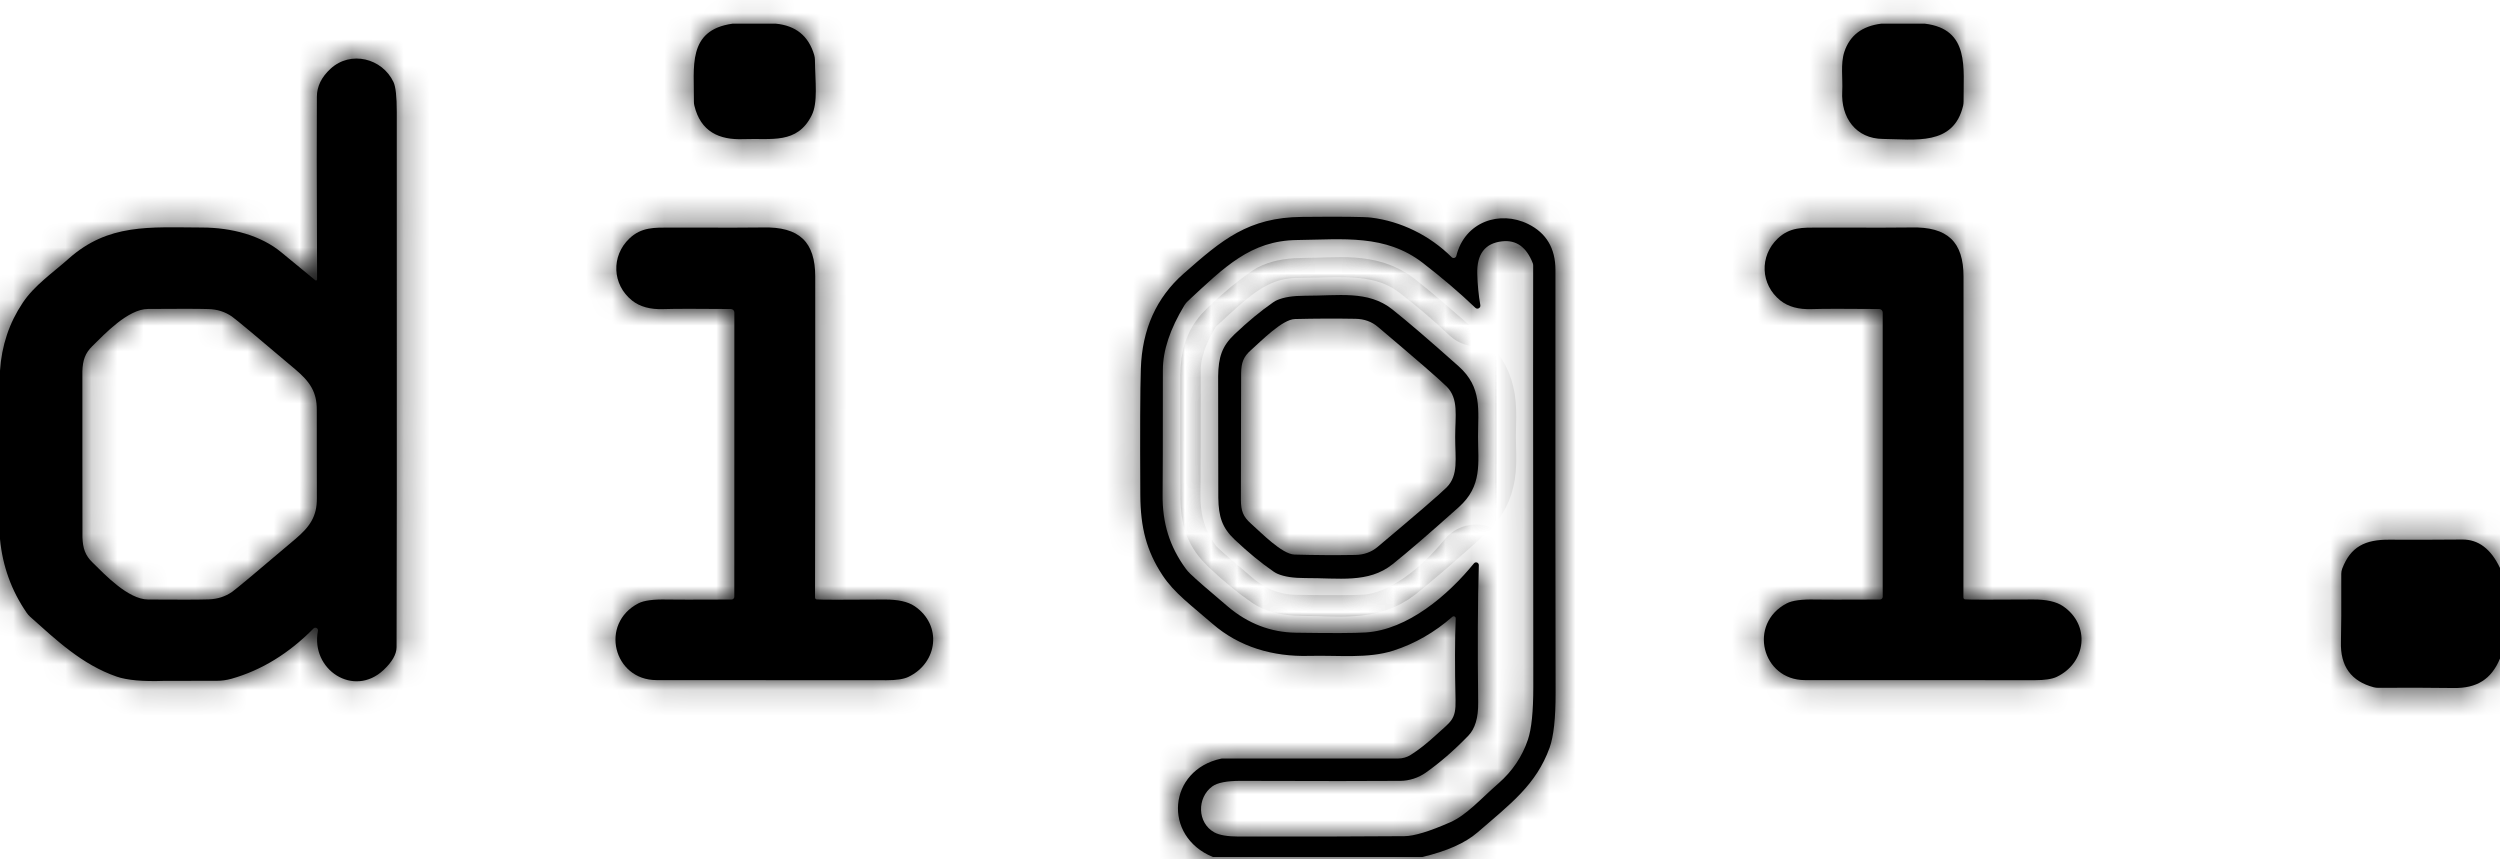 <svg width="96" height="33" viewBox="0 0 96 33" fill="none" xmlns="http://www.w3.org/2000/svg">
<mask id="path-1-inside-1_16296_49479" fill="white">
<path d="M29.791 0.909C30.561 0.983 31.052 1.384 31.266 2.114C31.283 2.172 31.292 2.232 31.293 2.293C31.303 3.155 31.415 3.937 31.169 4.429C30.61 5.549 29.621 5.302 28.552 5.343C27.608 5.381 26.901 5.05 26.663 4.053C26.65 4.003 26.645 3.952 26.646 3.899C26.661 2.59 26.373 1.154 28.132 0.909H29.791Z"/>
<path d="M73.912 0.909C75.65 1.117 75.391 2.619 75.401 3.901C75.401 3.954 75.396 4.005 75.385 4.055C75.016 5.62 73.525 5.346 72.308 5.335C71.266 5.327 70.686 4.516 70.742 3.507C70.769 3.025 70.67 2.455 70.823 1.99C71.031 1.361 71.503 1.001 72.24 0.909H73.912Z"/>
<path d="M0 20.701V14.233C0.063 13.27 0.354 12.402 0.871 11.629C1.32 10.956 2.017 10.484 2.628 9.94C4.161 8.575 5.731 8.73 7.761 8.737C8.901 8.741 10.018 9.038 10.81 9.695C10.937 9.8 11.37 10.156 12.108 10.763C12.114 10.768 12.121 10.771 12.129 10.772C12.137 10.773 12.145 10.772 12.153 10.768C12.16 10.765 12.166 10.759 12.17 10.752C12.174 10.745 12.176 10.738 12.176 10.729C12.162 6.928 12.159 4.59 12.168 3.714C12.17 3.318 12.345 2.96 12.693 2.64C13.465 1.929 14.679 2.237 15.11 3.151C15.194 3.329 15.236 3.712 15.236 4.3C15.24 16.913 15.237 23.765 15.228 24.855C15.225 25.127 15.059 25.418 14.729 25.728C13.581 26.806 11.917 25.713 12.209 24.221C12.213 24.201 12.21 24.179 12.201 24.16C12.192 24.14 12.177 24.125 12.158 24.115C12.139 24.105 12.118 24.101 12.097 24.104C12.076 24.107 12.056 24.117 12.041 24.132C11.095 25.092 10.045 25.736 8.89 26.064C8.702 26.117 8.509 26.143 8.315 26.143C7.074 26.142 6.407 26.143 6.314 26.145C5.488 26.175 4.877 26.12 4.479 25.981C3.151 25.522 2.156 24.575 1.157 23.683C1.106 23.638 1.061 23.585 1.022 23.527C0.44 22.681 0.099 21.739 0 20.701ZM3.163 17.445C3.165 19.561 3.166 20.625 3.166 20.637C3.182 21.057 3.271 21.325 3.552 21.599C4.022 22.06 4.922 23.018 5.69 23.022C6.863 23.031 7.639 23.029 8.015 23.016C8.349 23.005 8.646 22.91 8.907 22.732C9.052 22.632 9.866 21.952 11.348 20.693C11.901 20.224 12.17 19.829 12.168 19.143C12.166 18.576 12.165 18.008 12.165 17.439C12.165 16.87 12.165 16.302 12.165 15.737C12.168 15.049 11.897 14.655 11.344 14.187C9.86 12.929 9.046 12.251 8.901 12.151C8.64 11.972 8.343 11.878 8.009 11.868C7.632 11.856 6.857 11.854 5.683 11.864C4.916 11.868 4.016 12.828 3.548 13.289C3.267 13.564 3.178 13.832 3.163 14.252C3.162 14.264 3.162 15.329 3.163 17.445Z"/>
<path d="M54.617 32.909H46.575C44.63 32.111 44.853 29.562 46.897 29.131C46.91 29.129 46.922 29.127 46.934 29.127H53.692C53.859 29.127 54.024 29.08 54.168 28.99C54.47 28.802 54.805 28.538 55.173 28.198C55.707 27.706 55.912 27.64 55.893 26.889C55.864 25.622 55.866 24.573 55.899 23.744C55.9 23.729 55.896 23.714 55.888 23.701C55.88 23.689 55.869 23.679 55.856 23.672C55.842 23.666 55.827 23.663 55.813 23.666C55.798 23.667 55.784 23.674 55.773 23.683C55.088 24.283 54.334 24.716 53.512 24.982C52.525 25.3 51.404 25.157 50.259 25.186C48.888 25.221 47.592 24.849 46.564 23.957C45.753 23.251 45.091 22.775 44.64 22.089C44.026 21.157 43.794 20.253 43.788 19.008C43.775 16.578 43.782 14.964 43.808 14.164C43.857 12.647 44.404 11.428 45.451 10.507C46.928 9.206 47.932 8.348 49.999 8.329C51.498 8.314 52.381 8.323 52.649 8.356C53.797 8.496 54.906 9.042 55.746 9.877C55.76 9.89 55.776 9.9 55.794 9.904C55.812 9.909 55.831 9.909 55.849 9.904C55.866 9.898 55.883 9.889 55.895 9.875C55.908 9.862 55.917 9.846 55.922 9.828C56.251 8.508 57.596 8.068 58.68 8.602C59.379 8.947 59.729 9.535 59.729 10.366C59.725 18.003 59.727 23.418 59.735 26.611C59.737 27.579 59.66 28.28 59.505 28.712C58.992 30.129 58.02 30.856 56.733 31.968C56.267 32.371 55.561 32.685 54.617 32.909ZM56.787 21.701C56.745 23.065 56.737 24.827 56.762 26.987C56.768 27.562 56.642 27.982 56.386 28.248C55.834 28.818 55.288 29.292 54.747 29.672C54.458 29.873 54.116 29.983 53.764 29.985C52.71 29.995 50.67 29.995 47.642 29.985C47.112 29.984 46.749 30.055 46.552 30.198C45.96 30.63 45.966 31.598 46.632 31.964C46.825 32.069 47.135 32.122 47.559 32.124C50.263 32.127 52.386 32.122 53.93 32.109C54.299 32.106 54.884 31.929 55.684 31.577C56.313 31.301 56.814 30.719 57.544 30.079C58.077 29.612 58.452 29.053 58.672 28.402C58.81 27.994 58.879 27.32 58.879 26.382C58.87 15.892 58.869 10.495 58.874 10.193C58.874 10.163 58.869 10.133 58.858 10.106C58.615 9.485 58.223 9.206 57.681 9.267C57.024 9.34 56.706 9.756 56.727 10.513C56.738 10.932 56.777 11.333 56.845 11.719C56.849 11.742 56.845 11.766 56.835 11.788C56.824 11.809 56.807 11.827 56.786 11.838C56.765 11.849 56.741 11.854 56.717 11.851C56.694 11.847 56.672 11.837 56.654 11.82C56.06 11.251 55.388 10.677 54.639 10.098C53.197 8.984 51.575 9.196 49.81 9.217C48.021 9.237 47.015 10.262 45.617 11.559C45.566 11.605 45.521 11.659 45.484 11.719C44.931 12.63 44.654 13.46 44.654 14.21C44.654 16.859 44.651 18.45 44.644 18.983C44.63 20.103 44.921 20.992 45.528 21.83C45.581 21.903 45.642 21.972 45.708 22.035C45.924 22.245 46.406 22.664 47.154 23.295C47.925 23.947 48.793 24.281 49.759 24.296C51.126 24.317 52.022 24.314 52.448 24.286C54.05 24.18 55.597 22.867 56.601 21.632C56.615 21.616 56.633 21.604 56.654 21.598C56.675 21.593 56.697 21.594 56.718 21.601C56.738 21.609 56.756 21.622 56.768 21.64C56.78 21.658 56.787 21.679 56.787 21.701Z"/>
<path d="M28.2 12.001C28.2 11.966 28.186 11.932 28.161 11.906C28.137 11.881 28.103 11.867 28.068 11.866C26.767 11.854 25.903 11.855 25.475 11.87C24.972 11.888 24.57 11.778 24.271 11.54C23.506 10.929 23.46 9.834 24.168 9.159C24.633 8.718 25.119 8.739 25.755 8.739C27.84 8.744 29.017 8.743 29.284 8.735C30.701 8.697 31.305 9.296 31.305 10.623C31.307 16.967 31.304 21.075 31.297 22.948C31.297 22.965 31.303 22.982 31.315 22.995C31.326 23.009 31.342 23.017 31.359 23.018C31.481 23.032 32.349 23.034 33.964 23.022C34.476 23.018 34.861 23.103 35.119 23.276C36.188 23.997 36.019 25.451 34.879 25.994C34.701 26.078 34.423 26.121 34.047 26.121C32.899 26.118 29.954 26.116 25.212 26.116C23.557 26.116 23.011 23.947 24.515 23.168C24.73 23.057 25.098 23.009 25.618 23.022C25.84 23.028 26.665 23.028 28.092 23.022C28.12 23.022 28.147 23.011 28.167 22.991C28.187 22.971 28.198 22.945 28.198 22.916L28.2 12.001Z"/>
<path d="M72.163 11.866C70.863 11.854 69.999 11.855 69.571 11.87C69.068 11.888 68.666 11.778 68.367 11.54C67.601 10.929 67.556 9.836 68.263 9.161C68.729 8.718 69.215 8.739 69.85 8.739C71.934 8.744 73.11 8.743 73.378 8.735C74.795 8.697 75.399 9.296 75.399 10.623C75.402 16.965 75.401 21.073 75.395 22.945C75.395 22.963 75.401 22.98 75.413 22.993C75.424 23.006 75.44 23.015 75.457 23.016C75.579 23.03 76.446 23.031 78.06 23.02C78.572 23.016 78.957 23.101 79.215 23.274C80.284 23.995 80.117 25.449 78.977 25.992C78.799 26.076 78.521 26.119 78.145 26.119C76.997 26.116 74.052 26.115 69.31 26.116C67.655 26.116 67.109 23.947 68.613 23.168C68.828 23.057 69.196 23.009 69.716 23.022C69.938 23.028 70.763 23.028 72.19 23.022C72.218 23.022 72.245 23.011 72.265 22.991C72.285 22.971 72.296 22.945 72.296 22.916V12.001C72.296 11.966 72.282 11.932 72.257 11.906C72.232 11.881 72.199 11.867 72.163 11.866Z"/>
<path d="M56.756 16.77C56.758 17.776 56.93 18.661 56.017 19.475C54.897 20.478 54.048 21.21 53.47 21.67C52.543 22.409 51.399 22.191 50.121 22.198C49.668 22.199 49.315 22.145 49.061 22.035C49.009 22.013 48.959 21.985 48.91 21.952C48.43 21.623 47.931 21.213 47.412 20.722C46.928 20.263 46.794 19.841 46.783 19.116C46.782 19.027 46.781 18.249 46.779 16.78C46.778 15.313 46.777 14.535 46.777 14.445C46.788 13.722 46.92 13.298 47.404 12.838C47.921 12.347 48.419 11.935 48.898 11.604C48.946 11.571 48.997 11.543 49.049 11.521C49.303 11.412 49.656 11.357 50.108 11.357C51.387 11.361 52.531 11.139 53.46 11.877C54.038 12.335 54.888 13.064 56.011 14.065C56.925 14.879 56.756 15.764 56.756 16.77ZM47.654 16.77C47.652 18.381 47.65 19.191 47.65 19.201C47.654 19.613 47.735 19.839 48.031 20.101C48.418 20.444 49.225 21.281 49.709 21.296C50.499 21.318 51.275 21.323 52.037 21.31C52.373 21.306 52.662 21.202 52.904 20.998C54.407 19.736 55.288 18.977 55.545 18.721C56.017 18.252 55.877 17.603 55.879 16.782C55.879 15.964 56.021 15.318 55.552 14.844C55.295 14.587 54.417 13.825 52.918 12.558C52.678 12.353 52.39 12.248 52.053 12.242C51.292 12.228 50.516 12.231 49.725 12.251C49.241 12.263 48.43 13.096 48.043 13.439C47.745 13.699 47.665 13.925 47.659 14.337C47.659 14.346 47.657 15.158 47.654 16.77Z"/>
<path d="M96 21.811V25.289C95.665 26.089 95.108 26.432 94.219 26.42C93.3 26.407 92.335 26.405 91.324 26.412C91.266 26.413 91.209 26.406 91.152 26.391C90.284 26.162 89.864 25.582 89.892 24.649C89.906 24.18 89.91 23.308 89.905 22.033C89.905 21.965 89.918 21.897 89.942 21.834C90.263 20.997 90.815 20.716 91.754 20.724C92.47 20.73 93.402 20.728 94.55 20.718C95.169 20.712 95.652 21.077 96 21.811Z"/>
</mask>
<path d="M29.791 0.909C30.561 0.983 31.052 1.384 31.266 2.114C31.283 2.172 31.292 2.232 31.293 2.293C31.303 3.155 31.415 3.937 31.169 4.429C30.61 5.549 29.621 5.302 28.552 5.343C27.608 5.381 26.901 5.05 26.663 4.053C26.65 4.003 26.645 3.952 26.646 3.899C26.661 2.59 26.373 1.154 28.132 0.909H29.791Z" fill="#94948A" style="fill:#94948A;fill:color(display-p3 0.579 0.579 0.541);fill-opacity:1;"/>
<path d="M73.912 0.909C75.65 1.117 75.391 2.619 75.401 3.901C75.401 3.954 75.396 4.005 75.385 4.055C75.016 5.62 73.525 5.346 72.308 5.335C71.266 5.327 70.686 4.516 70.742 3.507C70.769 3.025 70.67 2.455 70.823 1.99C71.031 1.361 71.503 1.001 72.24 0.909H73.912Z" fill="#94948A" style="fill:#94948A;fill:color(display-p3 0.579 0.579 0.541);fill-opacity:1;"/>
<path d="M0 20.701V14.233C0.063 13.27 0.354 12.402 0.871 11.629C1.32 10.956 2.017 10.484 2.628 9.94C4.161 8.575 5.731 8.73 7.761 8.737C8.901 8.741 10.018 9.038 10.81 9.695C10.937 9.8 11.37 10.156 12.108 10.763C12.114 10.768 12.121 10.771 12.129 10.772C12.137 10.773 12.145 10.772 12.153 10.768C12.16 10.765 12.166 10.759 12.17 10.752C12.174 10.745 12.176 10.738 12.176 10.729C12.162 6.928 12.159 4.59 12.168 3.714C12.17 3.318 12.345 2.96 12.693 2.64C13.465 1.929 14.679 2.237 15.11 3.151C15.194 3.329 15.236 3.712 15.236 4.3C15.24 16.913 15.237 23.765 15.228 24.855C15.225 25.127 15.059 25.418 14.729 25.728C13.581 26.806 11.917 25.713 12.209 24.221C12.213 24.201 12.21 24.179 12.201 24.16C12.192 24.14 12.177 24.125 12.158 24.115C12.139 24.105 12.118 24.101 12.097 24.104C12.076 24.107 12.056 24.117 12.041 24.132C11.095 25.092 10.045 25.736 8.89 26.064C8.702 26.117 8.509 26.143 8.315 26.143C7.074 26.142 6.407 26.143 6.314 26.145C5.488 26.175 4.877 26.12 4.479 25.981C3.151 25.522 2.156 24.575 1.157 23.683C1.106 23.638 1.061 23.585 1.022 23.527C0.44 22.681 0.099 21.739 0 20.701ZM3.163 17.445C3.165 19.561 3.166 20.625 3.166 20.637C3.182 21.057 3.271 21.325 3.552 21.599C4.022 22.06 4.922 23.018 5.69 23.022C6.863 23.031 7.639 23.029 8.015 23.016C8.349 23.005 8.646 22.91 8.907 22.732C9.052 22.632 9.866 21.952 11.348 20.693C11.901 20.224 12.17 19.829 12.168 19.143C12.166 18.576 12.165 18.008 12.165 17.439C12.165 16.87 12.165 16.302 12.165 15.737C12.168 15.049 11.897 14.655 11.344 14.187C9.86 12.929 9.046 12.251 8.901 12.151C8.64 11.972 8.343 11.878 8.009 11.868C7.632 11.856 6.857 11.854 5.683 11.864C4.916 11.868 4.016 12.828 3.548 13.289C3.267 13.564 3.178 13.832 3.163 14.252C3.162 14.264 3.162 15.329 3.163 17.445Z" fill="#94948A" style="fill:#94948A;fill:color(display-p3 0.579 0.579 0.541);fill-opacity:1;"/>
<path d="M54.617 32.909H46.575C44.63 32.111 44.853 29.562 46.897 29.131C46.91 29.129 46.922 29.127 46.934 29.127H53.692C53.859 29.127 54.024 29.08 54.168 28.99C54.47 28.802 54.805 28.538 55.173 28.198C55.707 27.706 55.912 27.64 55.893 26.889C55.864 25.622 55.866 24.573 55.899 23.744C55.9 23.729 55.896 23.714 55.888 23.701C55.88 23.689 55.869 23.679 55.856 23.672C55.842 23.666 55.827 23.663 55.813 23.666C55.798 23.667 55.784 23.674 55.773 23.683C55.088 24.283 54.334 24.716 53.512 24.982C52.525 25.3 51.404 25.157 50.259 25.186C48.888 25.221 47.592 24.849 46.564 23.957C45.753 23.251 45.091 22.775 44.64 22.089C44.026 21.157 43.794 20.253 43.788 19.008C43.775 16.578 43.782 14.964 43.808 14.164C43.857 12.647 44.404 11.428 45.451 10.507C46.928 9.206 47.932 8.348 49.999 8.329C51.498 8.314 52.381 8.323 52.649 8.356C53.797 8.496 54.906 9.042 55.746 9.877C55.76 9.89 55.776 9.9 55.794 9.904C55.812 9.909 55.831 9.909 55.849 9.904C55.866 9.898 55.883 9.889 55.895 9.875C55.908 9.862 55.917 9.846 55.922 9.828C56.251 8.508 57.596 8.068 58.68 8.602C59.379 8.947 59.729 9.535 59.729 10.366C59.725 18.003 59.727 23.418 59.735 26.611C59.737 27.579 59.66 28.28 59.505 28.712C58.992 30.129 58.02 30.856 56.733 31.968C56.267 32.371 55.561 32.685 54.617 32.909ZM56.787 21.701C56.745 23.065 56.737 24.827 56.762 26.987C56.768 27.562 56.642 27.982 56.386 28.248C55.834 28.818 55.288 29.292 54.747 29.672C54.458 29.873 54.116 29.983 53.764 29.985C52.71 29.995 50.67 29.995 47.642 29.985C47.112 29.984 46.749 30.055 46.552 30.198C45.96 30.63 45.966 31.598 46.632 31.964C46.825 32.069 47.135 32.122 47.559 32.124C50.263 32.127 52.386 32.122 53.93 32.109C54.299 32.106 54.884 31.929 55.684 31.577C56.313 31.301 56.814 30.719 57.544 30.079C58.077 29.612 58.452 29.053 58.672 28.402C58.81 27.994 58.879 27.32 58.879 26.382C58.87 15.892 58.869 10.495 58.874 10.193C58.874 10.163 58.869 10.133 58.858 10.106C58.615 9.485 58.223 9.206 57.681 9.267C57.024 9.34 56.706 9.756 56.727 10.513C56.738 10.932 56.777 11.333 56.845 11.719C56.849 11.742 56.845 11.766 56.835 11.788C56.824 11.809 56.807 11.827 56.786 11.838C56.765 11.849 56.741 11.854 56.717 11.851C56.694 11.847 56.672 11.837 56.654 11.82C56.06 11.251 55.388 10.677 54.639 10.098C53.197 8.984 51.575 9.196 49.81 9.217C48.021 9.237 47.015 10.262 45.617 11.559C45.566 11.605 45.521 11.659 45.484 11.719C44.931 12.63 44.654 13.46 44.654 14.21C44.654 16.859 44.651 18.45 44.644 18.983C44.63 20.103 44.921 20.992 45.528 21.83C45.581 21.903 45.642 21.972 45.708 22.035C45.924 22.245 46.406 22.664 47.154 23.295C47.925 23.947 48.793 24.281 49.759 24.296C51.126 24.317 52.022 24.314 52.448 24.286C54.05 24.18 55.597 22.867 56.601 21.632C56.615 21.616 56.633 21.604 56.654 21.598C56.675 21.593 56.697 21.594 56.718 21.601C56.738 21.609 56.756 21.622 56.768 21.64C56.78 21.658 56.787 21.679 56.787 21.701Z" fill="#94948A" style="fill:#94948A;fill:color(display-p3 0.579 0.579 0.541);fill-opacity:1;"/>
<path d="M28.2 12.001C28.2 11.966 28.186 11.932 28.161 11.906C28.137 11.881 28.103 11.867 28.068 11.866C26.767 11.854 25.903 11.855 25.475 11.87C24.972 11.888 24.57 11.778 24.271 11.54C23.506 10.929 23.46 9.834 24.168 9.159C24.633 8.718 25.119 8.739 25.755 8.739C27.84 8.744 29.017 8.743 29.284 8.735C30.701 8.697 31.305 9.296 31.305 10.623C31.307 16.967 31.304 21.075 31.297 22.948C31.297 22.965 31.303 22.982 31.315 22.995C31.326 23.009 31.342 23.017 31.359 23.018C31.481 23.032 32.349 23.034 33.964 23.022C34.476 23.018 34.861 23.103 35.119 23.276C36.188 23.997 36.019 25.451 34.879 25.994C34.701 26.078 34.423 26.121 34.047 26.121C32.899 26.118 29.954 26.116 25.212 26.116C23.557 26.116 23.011 23.947 24.515 23.168C24.73 23.057 25.098 23.009 25.618 23.022C25.84 23.028 26.665 23.028 28.092 23.022C28.12 23.022 28.147 23.011 28.167 22.991C28.187 22.971 28.198 22.945 28.198 22.916L28.2 12.001Z" fill="#94948A" style="fill:#94948A;fill:color(display-p3 0.579 0.579 0.541);fill-opacity:1;"/>
<path d="M72.163 11.866C70.863 11.854 69.999 11.855 69.571 11.87C69.068 11.888 68.666 11.778 68.367 11.54C67.601 10.929 67.556 9.836 68.263 9.161C68.729 8.718 69.215 8.739 69.85 8.739C71.934 8.744 73.11 8.743 73.378 8.735C74.795 8.697 75.399 9.296 75.399 10.623C75.402 16.965 75.401 21.073 75.395 22.945C75.395 22.963 75.401 22.98 75.413 22.993C75.424 23.006 75.44 23.015 75.457 23.016C75.579 23.03 76.446 23.031 78.06 23.02C78.572 23.016 78.957 23.101 79.215 23.274C80.284 23.995 80.117 25.449 78.977 25.992C78.799 26.076 78.521 26.119 78.145 26.119C76.997 26.116 74.052 26.115 69.31 26.116C67.655 26.116 67.109 23.947 68.613 23.168C68.828 23.057 69.196 23.009 69.716 23.022C69.938 23.028 70.763 23.028 72.19 23.022C72.218 23.022 72.245 23.011 72.265 22.991C72.285 22.971 72.296 22.945 72.296 22.916V12.001C72.296 11.966 72.282 11.932 72.257 11.906C72.232 11.881 72.199 11.867 72.163 11.866Z" fill="#94948A" style="fill:#94948A;fill:color(display-p3 0.579 0.579 0.541);fill-opacity:1;"/>
<path d="M56.756 16.77C56.758 17.776 56.93 18.661 56.017 19.475C54.897 20.478 54.048 21.21 53.47 21.67C52.543 22.409 51.399 22.191 50.121 22.198C49.668 22.199 49.315 22.145 49.061 22.035C49.009 22.013 48.959 21.985 48.91 21.952C48.43 21.623 47.931 21.213 47.412 20.722C46.928 20.263 46.794 19.841 46.783 19.116C46.782 19.027 46.781 18.249 46.779 16.78C46.778 15.313 46.777 14.535 46.777 14.445C46.788 13.722 46.92 13.298 47.404 12.838C47.921 12.347 48.419 11.935 48.898 11.604C48.946 11.571 48.997 11.543 49.049 11.521C49.303 11.412 49.656 11.357 50.108 11.357C51.387 11.361 52.531 11.139 53.46 11.877C54.038 12.335 54.888 13.064 56.011 14.065C56.925 14.879 56.756 15.764 56.756 16.77ZM47.654 16.77C47.652 18.381 47.65 19.191 47.65 19.201C47.654 19.613 47.735 19.839 48.031 20.101C48.418 20.444 49.225 21.281 49.709 21.296C50.499 21.318 51.275 21.323 52.037 21.31C52.373 21.306 52.662 21.202 52.904 20.998C54.407 19.736 55.288 18.977 55.545 18.721C56.017 18.252 55.877 17.603 55.879 16.782C55.879 15.964 56.021 15.318 55.552 14.844C55.295 14.587 54.417 13.825 52.918 12.558C52.678 12.353 52.39 12.248 52.053 12.242C51.292 12.228 50.516 12.231 49.725 12.251C49.241 12.263 48.43 13.096 48.043 13.439C47.745 13.699 47.665 13.925 47.659 14.337C47.659 14.346 47.657 15.158 47.654 16.77Z" fill="#94948A" style="fill:#94948A;fill:color(display-p3 0.579 0.579 0.541);fill-opacity:1;"/>
<path d="M96 21.811V25.289C95.665 26.089 95.108 26.432 94.219 26.42C93.3 26.407 92.335 26.405 91.324 26.412C91.266 26.413 91.209 26.406 91.152 26.391C90.284 26.162 89.864 25.582 89.892 24.649C89.906 24.18 89.91 23.308 89.905 22.033C89.905 21.965 89.918 21.897 89.942 21.834C90.263 20.997 90.815 20.716 91.754 20.724C92.47 20.73 93.402 20.728 94.55 20.718C95.169 20.712 95.652 21.077 96 21.811Z" fill="#94948A" style="fill:#94948A;fill:color(display-p3 0.579 0.579 0.541);fill-opacity:1;"/>
<path d="M29.791 0.909C30.561 0.983 31.052 1.384 31.266 2.114C31.283 2.172 31.292 2.232 31.293 2.293C31.303 3.155 31.415 3.937 31.169 4.429C30.61 5.549 29.621 5.302 28.552 5.343C27.608 5.381 26.901 5.05 26.663 4.053C26.65 4.003 26.645 3.952 26.646 3.899C26.661 2.59 26.373 1.154 28.132 0.909H29.791Z" stroke="#94948A" style="stroke:#94948A;stroke:color(display-p3 0.579 0.579 0.541);stroke-opacity:1;" stroke-width="2.909" mask="url(#path-1-inside-1_16296_49479)"/>
<path d="M73.912 0.909C75.65 1.117 75.391 2.619 75.401 3.901C75.401 3.954 75.396 4.005 75.385 4.055C75.016 5.62 73.525 5.346 72.308 5.335C71.266 5.327 70.686 4.516 70.742 3.507C70.769 3.025 70.67 2.455 70.823 1.99C71.031 1.361 71.503 1.001 72.24 0.909H73.912Z" stroke="#94948A" style="stroke:#94948A;stroke:color(display-p3 0.579 0.579 0.541);stroke-opacity:1;" stroke-width="2.909" mask="url(#path-1-inside-1_16296_49479)"/>
<path d="M0 20.701V14.233C0.063 13.27 0.354 12.402 0.871 11.629C1.32 10.956 2.017 10.484 2.628 9.94C4.161 8.575 5.731 8.73 7.761 8.737C8.901 8.741 10.018 9.038 10.81 9.695C10.937 9.8 11.37 10.156 12.108 10.763C12.114 10.768 12.121 10.771 12.129 10.772C12.137 10.773 12.145 10.772 12.153 10.768C12.16 10.765 12.166 10.759 12.17 10.752C12.174 10.745 12.176 10.738 12.176 10.729C12.162 6.928 12.159 4.59 12.168 3.714C12.17 3.318 12.345 2.96 12.693 2.64C13.465 1.929 14.679 2.237 15.11 3.151C15.194 3.329 15.236 3.712 15.236 4.3C15.24 16.913 15.237 23.765 15.228 24.855C15.225 25.127 15.059 25.418 14.729 25.728C13.581 26.806 11.917 25.713 12.209 24.221C12.213 24.201 12.21 24.179 12.201 24.16C12.192 24.14 12.177 24.125 12.158 24.115C12.139 24.105 12.118 24.101 12.097 24.104C12.076 24.107 12.056 24.117 12.041 24.132C11.095 25.092 10.045 25.736 8.89 26.064C8.702 26.117 8.509 26.143 8.315 26.143C7.074 26.142 6.407 26.143 6.314 26.145C5.488 26.175 4.877 26.12 4.479 25.981C3.151 25.522 2.156 24.575 1.157 23.683C1.106 23.638 1.061 23.585 1.022 23.527C0.44 22.681 0.099 21.739 0 20.701ZM3.163 17.445C3.165 19.561 3.166 20.625 3.166 20.637C3.182 21.057 3.271 21.325 3.552 21.599C4.022 22.06 4.922 23.018 5.69 23.022C6.863 23.031 7.639 23.029 8.015 23.016C8.349 23.005 8.646 22.91 8.907 22.732C9.052 22.632 9.866 21.952 11.348 20.693C11.901 20.224 12.17 19.829 12.168 19.143C12.166 18.576 12.165 18.008 12.165 17.439C12.165 16.87 12.165 16.302 12.165 15.737C12.168 15.049 11.897 14.655 11.344 14.187C9.86 12.929 9.046 12.251 8.901 12.151C8.64 11.972 8.343 11.878 8.009 11.868C7.632 11.856 6.857 11.854 5.683 11.864C4.916 11.868 4.016 12.828 3.548 13.289C3.267 13.564 3.178 13.832 3.163 14.252C3.162 14.264 3.162 15.329 3.163 17.445Z" stroke="#94948A" style="stroke:#94948A;stroke:color(display-p3 0.579 0.579 0.541);stroke-opacity:1;" stroke-width="2.909" mask="url(#path-1-inside-1_16296_49479)"/>
<path d="M54.617 32.909H46.575C44.63 32.111 44.853 29.562 46.897 29.131C46.91 29.129 46.922 29.127 46.934 29.127H53.692C53.859 29.127 54.024 29.08 54.168 28.99C54.47 28.802 54.805 28.538 55.173 28.198C55.707 27.706 55.912 27.64 55.893 26.889C55.864 25.622 55.866 24.573 55.899 23.744C55.9 23.729 55.896 23.714 55.888 23.701C55.88 23.689 55.869 23.679 55.856 23.672C55.842 23.666 55.827 23.663 55.813 23.666C55.798 23.667 55.784 23.674 55.773 23.683C55.088 24.283 54.334 24.716 53.512 24.982C52.525 25.3 51.404 25.157 50.259 25.186C48.888 25.221 47.592 24.849 46.564 23.957C45.753 23.251 45.091 22.775 44.64 22.089C44.026 21.157 43.794 20.253 43.788 19.008C43.775 16.578 43.782 14.964 43.808 14.164C43.857 12.647 44.404 11.428 45.451 10.507C46.928 9.206 47.932 8.348 49.999 8.329C51.498 8.314 52.381 8.323 52.649 8.356C53.797 8.496 54.906 9.042 55.746 9.877C55.76 9.89 55.776 9.9 55.794 9.904C55.812 9.909 55.831 9.909 55.849 9.904C55.866 9.898 55.883 9.889 55.895 9.875C55.908 9.862 55.917 9.846 55.922 9.828C56.251 8.508 57.596 8.068 58.68 8.602C59.379 8.947 59.729 9.535 59.729 10.366C59.725 18.003 59.727 23.418 59.735 26.611C59.737 27.579 59.66 28.28 59.505 28.712C58.992 30.129 58.02 30.856 56.733 31.968C56.267 32.371 55.561 32.685 54.617 32.909ZM56.787 21.701C56.745 23.065 56.737 24.827 56.762 26.987C56.768 27.562 56.642 27.982 56.386 28.248C55.834 28.818 55.288 29.292 54.747 29.672C54.458 29.873 54.116 29.983 53.764 29.985C52.71 29.995 50.67 29.995 47.642 29.985C47.112 29.984 46.749 30.055 46.552 30.198C45.96 30.63 45.966 31.598 46.632 31.964C46.825 32.069 47.135 32.122 47.559 32.124C50.263 32.127 52.386 32.122 53.93 32.109C54.299 32.106 54.884 31.929 55.684 31.577C56.313 31.301 56.814 30.719 57.544 30.079C58.077 29.612 58.452 29.053 58.672 28.402C58.81 27.994 58.879 27.32 58.879 26.382C58.87 15.892 58.869 10.495 58.874 10.193C58.874 10.163 58.869 10.133 58.858 10.106C58.615 9.485 58.223 9.206 57.681 9.267C57.024 9.34 56.706 9.756 56.727 10.513C56.738 10.932 56.777 11.333 56.845 11.719C56.849 11.742 56.845 11.766 56.835 11.788C56.824 11.809 56.807 11.827 56.786 11.838C56.765 11.849 56.741 11.854 56.717 11.851C56.694 11.847 56.672 11.837 56.654 11.82C56.06 11.251 55.388 10.677 54.639 10.098C53.197 8.984 51.575 9.196 49.81 9.217C48.021 9.237 47.015 10.262 45.617 11.559C45.566 11.605 45.521 11.659 45.484 11.719C44.931 12.63 44.654 13.46 44.654 14.21C44.654 16.859 44.651 18.45 44.644 18.983C44.63 20.103 44.921 20.992 45.528 21.83C45.581 21.903 45.642 21.972 45.708 22.035C45.924 22.245 46.406 22.664 47.154 23.295C47.925 23.947 48.793 24.281 49.759 24.296C51.126 24.317 52.022 24.314 52.448 24.286C54.05 24.18 55.597 22.867 56.601 21.632C56.615 21.616 56.633 21.604 56.654 21.598C56.675 21.593 56.697 21.594 56.718 21.601C56.738 21.609 56.756 21.622 56.768 21.64C56.78 21.658 56.787 21.679 56.787 21.701Z" stroke="#94948A" style="stroke:#94948A;stroke:color(display-p3 0.579 0.579 0.541);stroke-opacity:1;" stroke-width="2.909" mask="url(#path-1-inside-1_16296_49479)"/>
<path d="M28.2 12.001C28.2 11.966 28.186 11.932 28.161 11.906C28.137 11.881 28.103 11.867 28.068 11.866C26.767 11.854 25.903 11.855 25.475 11.87C24.972 11.888 24.57 11.778 24.271 11.54C23.506 10.929 23.46 9.834 24.168 9.159C24.633 8.718 25.119 8.739 25.755 8.739C27.84 8.744 29.017 8.743 29.284 8.735C30.701 8.697 31.305 9.296 31.305 10.623C31.307 16.967 31.304 21.075 31.297 22.948C31.297 22.965 31.303 22.982 31.315 22.995C31.326 23.009 31.342 23.017 31.359 23.018C31.481 23.032 32.349 23.034 33.964 23.022C34.476 23.018 34.861 23.103 35.119 23.276C36.188 23.997 36.019 25.451 34.879 25.994C34.701 26.078 34.423 26.121 34.047 26.121C32.899 26.118 29.954 26.116 25.212 26.116C23.557 26.116 23.011 23.947 24.515 23.168C24.73 23.057 25.098 23.009 25.618 23.022C25.84 23.028 26.665 23.028 28.092 23.022C28.12 23.022 28.147 23.011 28.167 22.991C28.187 22.971 28.198 22.945 28.198 22.916L28.2 12.001Z" stroke="#94948A" style="stroke:#94948A;stroke:color(display-p3 0.579 0.579 0.541);stroke-opacity:1;" stroke-width="2.909" mask="url(#path-1-inside-1_16296_49479)"/>
<path d="M72.163 11.866C70.863 11.854 69.999 11.855 69.571 11.87C69.068 11.888 68.666 11.778 68.367 11.54C67.601 10.929 67.556 9.836 68.263 9.161C68.729 8.718 69.215 8.739 69.85 8.739C71.934 8.744 73.11 8.743 73.378 8.735C74.795 8.697 75.399 9.296 75.399 10.623C75.402 16.965 75.401 21.073 75.395 22.945C75.395 22.963 75.401 22.98 75.413 22.993C75.424 23.006 75.44 23.015 75.457 23.016C75.579 23.03 76.446 23.031 78.06 23.02C78.572 23.016 78.957 23.101 79.215 23.274C80.284 23.995 80.117 25.449 78.977 25.992C78.799 26.076 78.521 26.119 78.145 26.119C76.997 26.116 74.052 26.115 69.31 26.116C67.655 26.116 67.109 23.947 68.613 23.168C68.828 23.057 69.196 23.009 69.716 23.022C69.938 23.028 70.763 23.028 72.19 23.022C72.218 23.022 72.245 23.011 72.265 22.991C72.285 22.971 72.296 22.945 72.296 22.916V12.001C72.296 11.966 72.282 11.932 72.257 11.906C72.232 11.881 72.199 11.867 72.163 11.866Z" stroke="#94948A" style="stroke:#94948A;stroke:color(display-p3 0.579 0.579 0.541);stroke-opacity:1;" stroke-width="2.909" mask="url(#path-1-inside-1_16296_49479)"/>
<path d="M56.756 16.77C56.758 17.776 56.93 18.661 56.017 19.475C54.897 20.478 54.048 21.21 53.47 21.67C52.543 22.409 51.399 22.191 50.121 22.198C49.668 22.199 49.315 22.145 49.061 22.035C49.009 22.013 48.959 21.985 48.91 21.952C48.43 21.623 47.931 21.213 47.412 20.722C46.928 20.263 46.794 19.841 46.783 19.116C46.782 19.027 46.781 18.249 46.779 16.78C46.778 15.313 46.777 14.535 46.777 14.445C46.788 13.722 46.92 13.298 47.404 12.838C47.921 12.347 48.419 11.935 48.898 11.604C48.946 11.571 48.997 11.543 49.049 11.521C49.303 11.412 49.656 11.357 50.108 11.357C51.387 11.361 52.531 11.139 53.46 11.877C54.038 12.335 54.888 13.064 56.011 14.065C56.925 14.879 56.756 15.764 56.756 16.77ZM47.654 16.77C47.652 18.381 47.65 19.191 47.65 19.201C47.654 19.613 47.735 19.839 48.031 20.101C48.418 20.444 49.225 21.281 49.709 21.296C50.499 21.318 51.275 21.323 52.037 21.31C52.373 21.306 52.662 21.202 52.904 20.998C54.407 19.736 55.288 18.977 55.545 18.721C56.017 18.252 55.877 17.603 55.879 16.782C55.879 15.964 56.021 15.318 55.552 14.844C55.295 14.587 54.417 13.825 52.918 12.558C52.678 12.353 52.39 12.248 52.053 12.242C51.292 12.228 50.516 12.231 49.725 12.251C49.241 12.263 48.43 13.096 48.043 13.439C47.745 13.699 47.665 13.925 47.659 14.337C47.659 14.346 47.657 15.158 47.654 16.77Z" stroke="#94948A" style="stroke:#94948A;stroke:color(display-p3 0.579 0.579 0.541);stroke-opacity:1;" stroke-width="2.909" mask="url(#path-1-inside-1_16296_49479)"/>
<path d="M96 21.811V25.289C95.665 26.089 95.108 26.432 94.219 26.42C93.3 26.407 92.335 26.405 91.324 26.412C91.266 26.413 91.209 26.406 91.152 26.391C90.284 26.162 89.864 25.582 89.892 24.649C89.906 24.18 89.91 23.308 89.905 22.033C89.905 21.965 89.918 21.897 89.942 21.834C90.263 20.997 90.815 20.716 91.754 20.724C92.47 20.73 93.402 20.728 94.55 20.718C95.169 20.712 95.652 21.077 96 21.811Z" stroke="#94948A" style="stroke:#94948A;stroke:color(display-p3 0.579 0.579 0.541);stroke-opacity:1;" stroke-width="2.909" mask="url(#path-1-inside-1_16296_49479)"/>
</svg>
